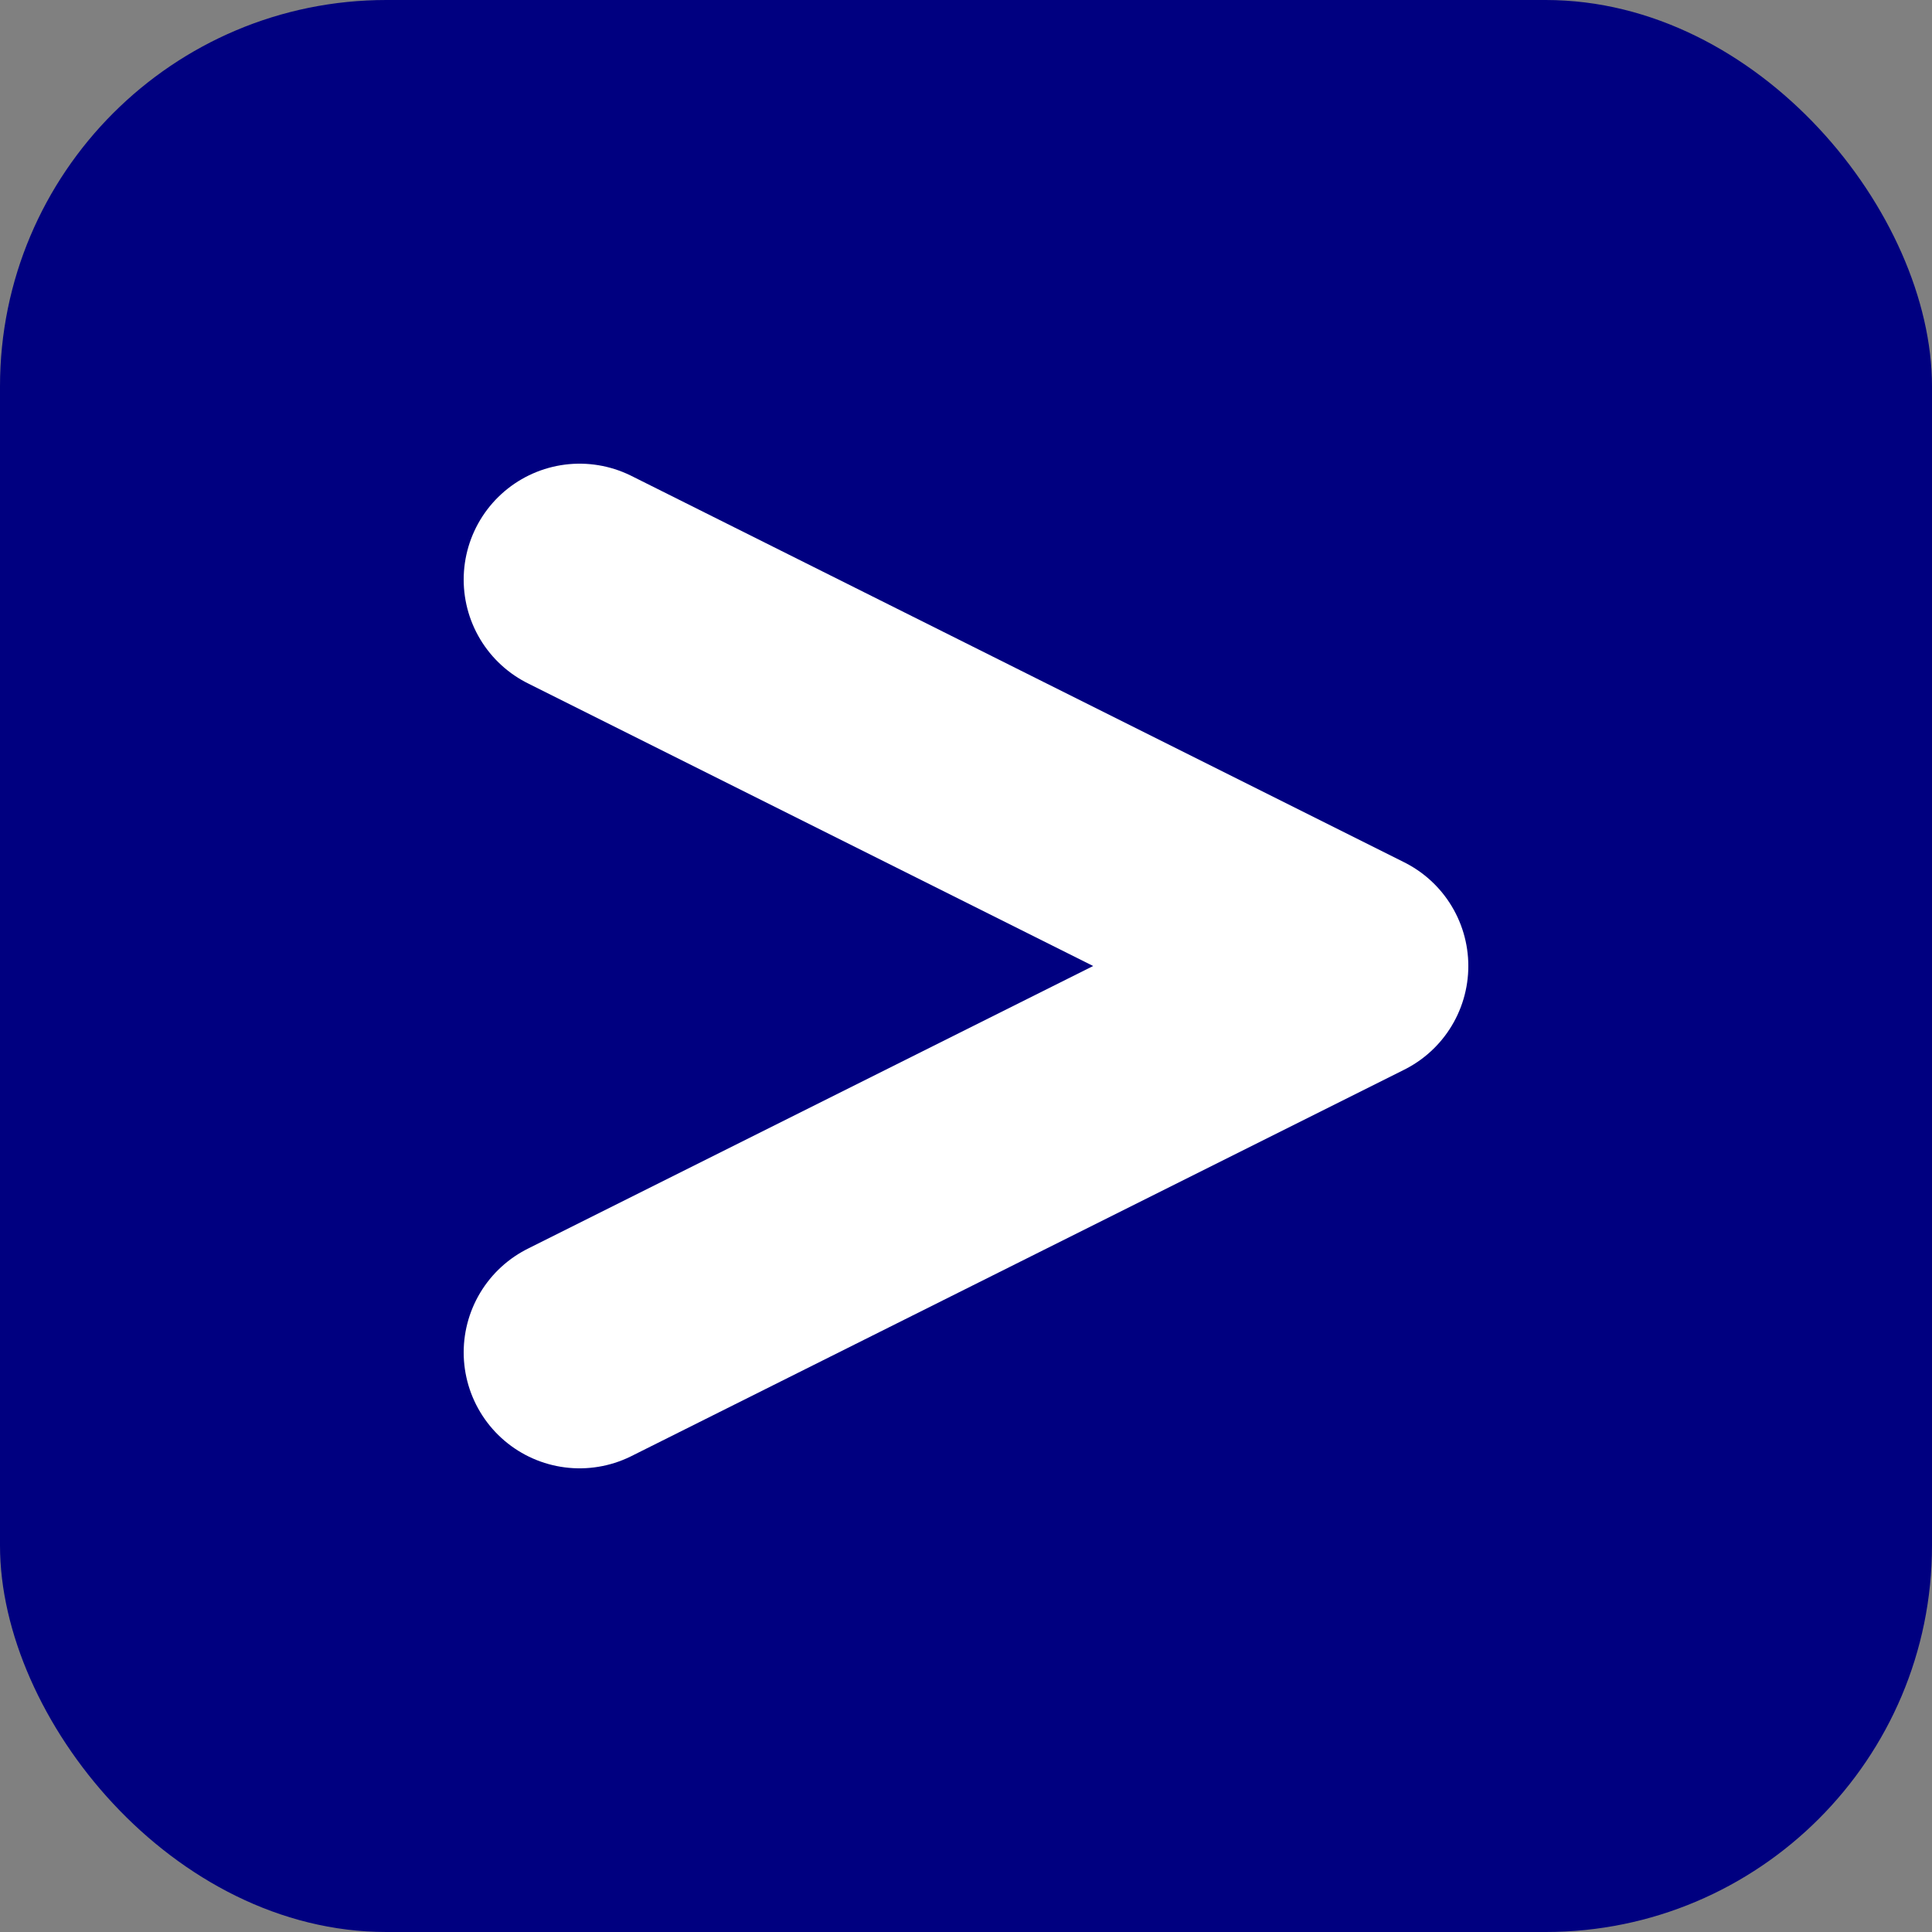 <svg xmlns="http://www.w3.org/2000/svg" viewBox="0 0 100 100">
  <rect x="0" y="0" width="100" height="100" fill="#808080" stroke="none"/>
  <rect width="100" height="100" rx="20" fill="#000080"/>
  <path d="M30 30 L70 50 L30 70" stroke="white" stroke-width="12" fill="none" stroke-linecap="round" stroke-linejoin="round"/>
</svg>
